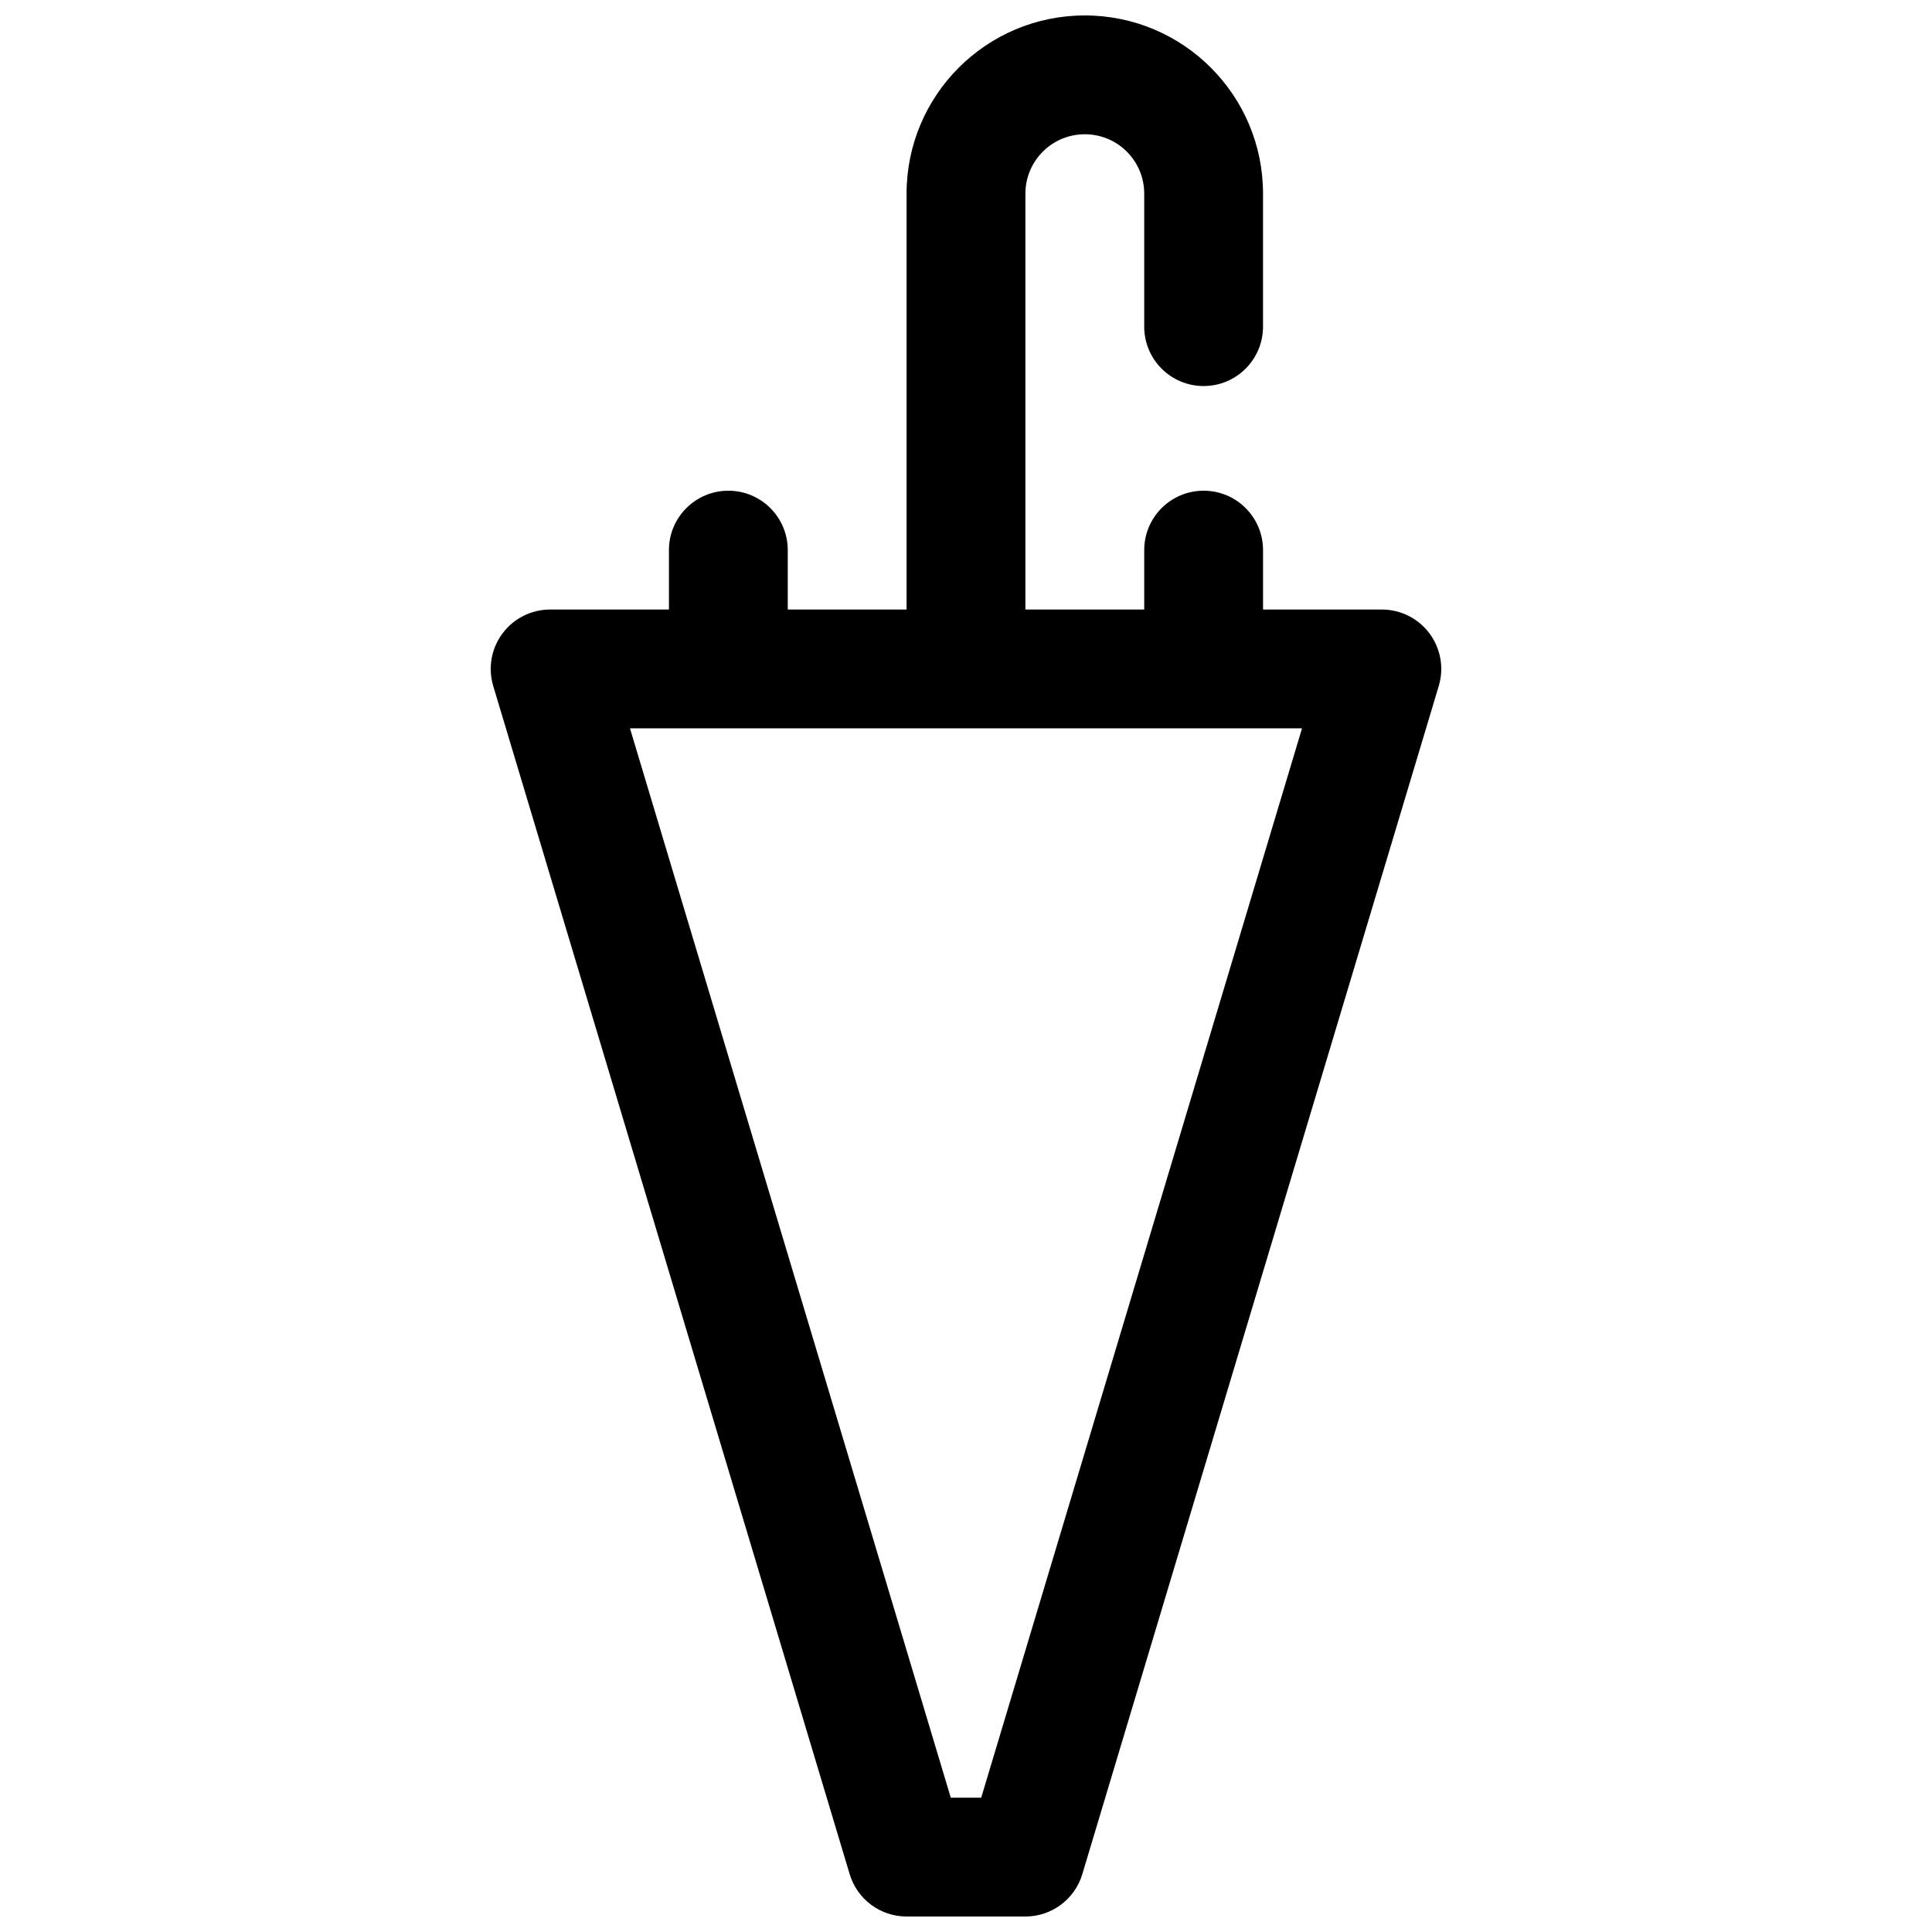 <?xml version="1.0" encoding="UTF-8"?>
<!-- Uploaded to: SVG Repo, www.svgrepo.com, Generator: SVG Repo Mixer Tools -->
<svg width="800px" height="800px" version="1.1" viewBox="144 144 512 512" xmlns="http://www.w3.org/2000/svg">
 <defs>
  <clipPath id="a">
   <path d="m274 148.09h252v503.81h-252z"/>
  </clipPath>
 </defs>
 <g clip-path="url(#a)">
  <path d="m447.23 230.56v-35.238c0-8.695-7.047-15.742-15.742-15.742-8.695 0-15.746 7.047-15.746 15.742v110.21h31.488v-15.746c0-8.695 7.047-15.742 15.746-15.742 8.695 0 15.742 7.047 15.742 15.742v15.746h31.488c4.977 0 9.66 2.352 12.633 6.344 2.969 3.996 3.879 9.156 2.445 13.922l-94.461 314.88c-2 6.66-8.129 11.219-15.082 11.219h-31.488c-6.953 0-13.082-4.559-15.078-11.219l-94.465-314.88c-1.43-4.766-0.523-9.926 2.449-13.922 2.969-3.992 7.652-6.344 12.629-6.344h31.488v-15.746c0-8.695 7.051-15.742 15.746-15.742 8.695 0 15.742 7.047 15.742 15.742v15.746h31.488v-110.21c0-26.082 21.148-47.23 47.234-47.23 26.086 0 47.23 21.148 47.23 47.23v35.238c0 8.695-7.047 15.746-15.742 15.746-8.699 0-15.746-7.051-15.746-15.746zm-47.23 106.46h-89.051l85.02 283.39h8.059l85.02-283.39z" fill-rule="evenodd"/>
 </g>
</svg>